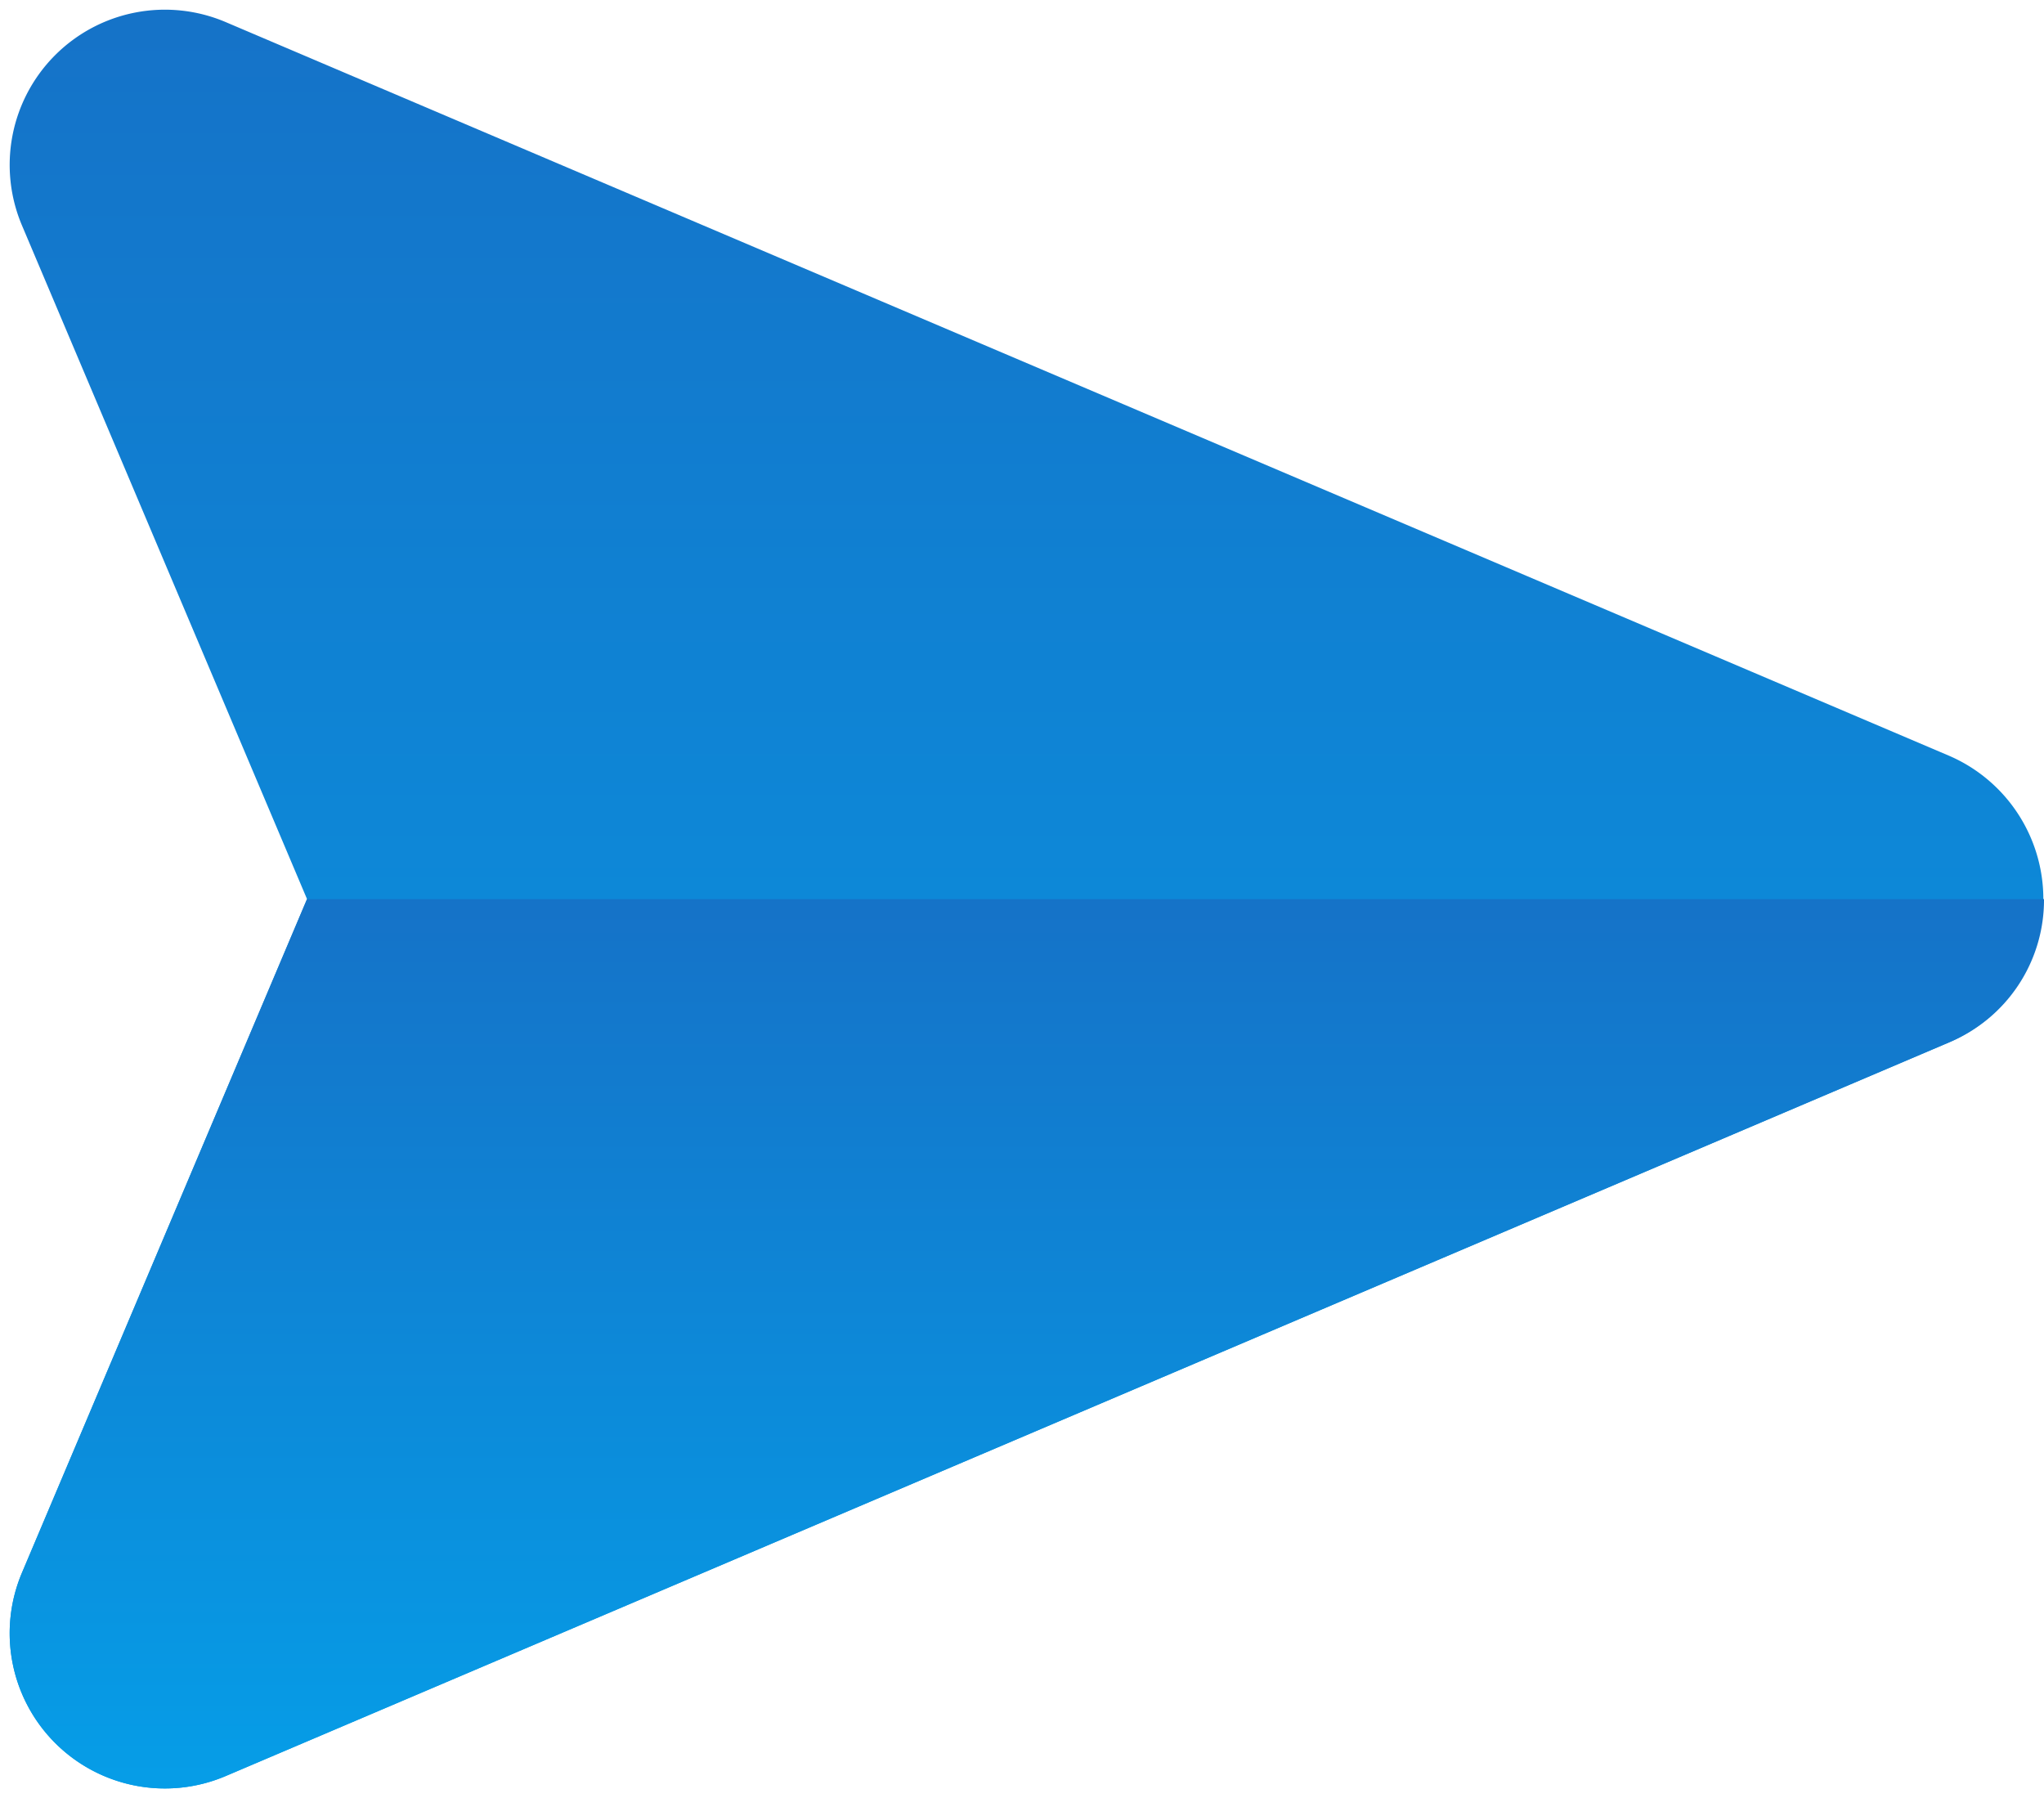 <?xml version="1.0" encoding="UTF-8"?><svg xmlns="http://www.w3.org/2000/svg" xmlns:xlink="http://www.w3.org/1999/xlink" height="21.3" preserveAspectRatio="xMidYMid meet" version="1.0" viewBox="11.9 13.4 24.1 21.3" width="24.1" zoomAndPan="magnify">
 <linearGradient gradientUnits="userSpaceOnUse" id="a" x1="24" x2="24" xlink:actuate="onLoad" xlink:show="other" xlink:type="simple" xmlns:xlink="http://www.w3.org/1999/xlink" y1="86.76" y2="-7.7">
  <stop offset="0" stop-color="#27e9de"/>
  <stop offset=".52" stop-color="#03a4ec"/>
  <stop offset="1" stop-color="#2547a8"/>
 </linearGradient>
 <linearGradient id="b" x1="24" x2="24" xlink:actuate="onLoad" xlink:href="#a" xlink:show="other" xlink:type="simple" xmlns:xlink="http://www.w3.org/1999/xlink" y1="60.63" y2="13.4"/>
 <path d="m12.16 31.94 3.36-7.94-3.36-7.94a1.83 1.83 0 0 1 2.4 -2.4l20.32 8.65a1.84 1.84 0 0 1 0 3.38l-20.32 8.65a1.83 1.83 0 0 1 -2.4 -2.4z" fill="url(#a)"/>
 <path d="m12.16 31.94a1.83 1.83 0 0 0 2.4 2.4l20.32-8.65a1.82 1.82 0 0 0 1.12 -1.69h-20.48z" fill="url(#b)"/>
</svg>